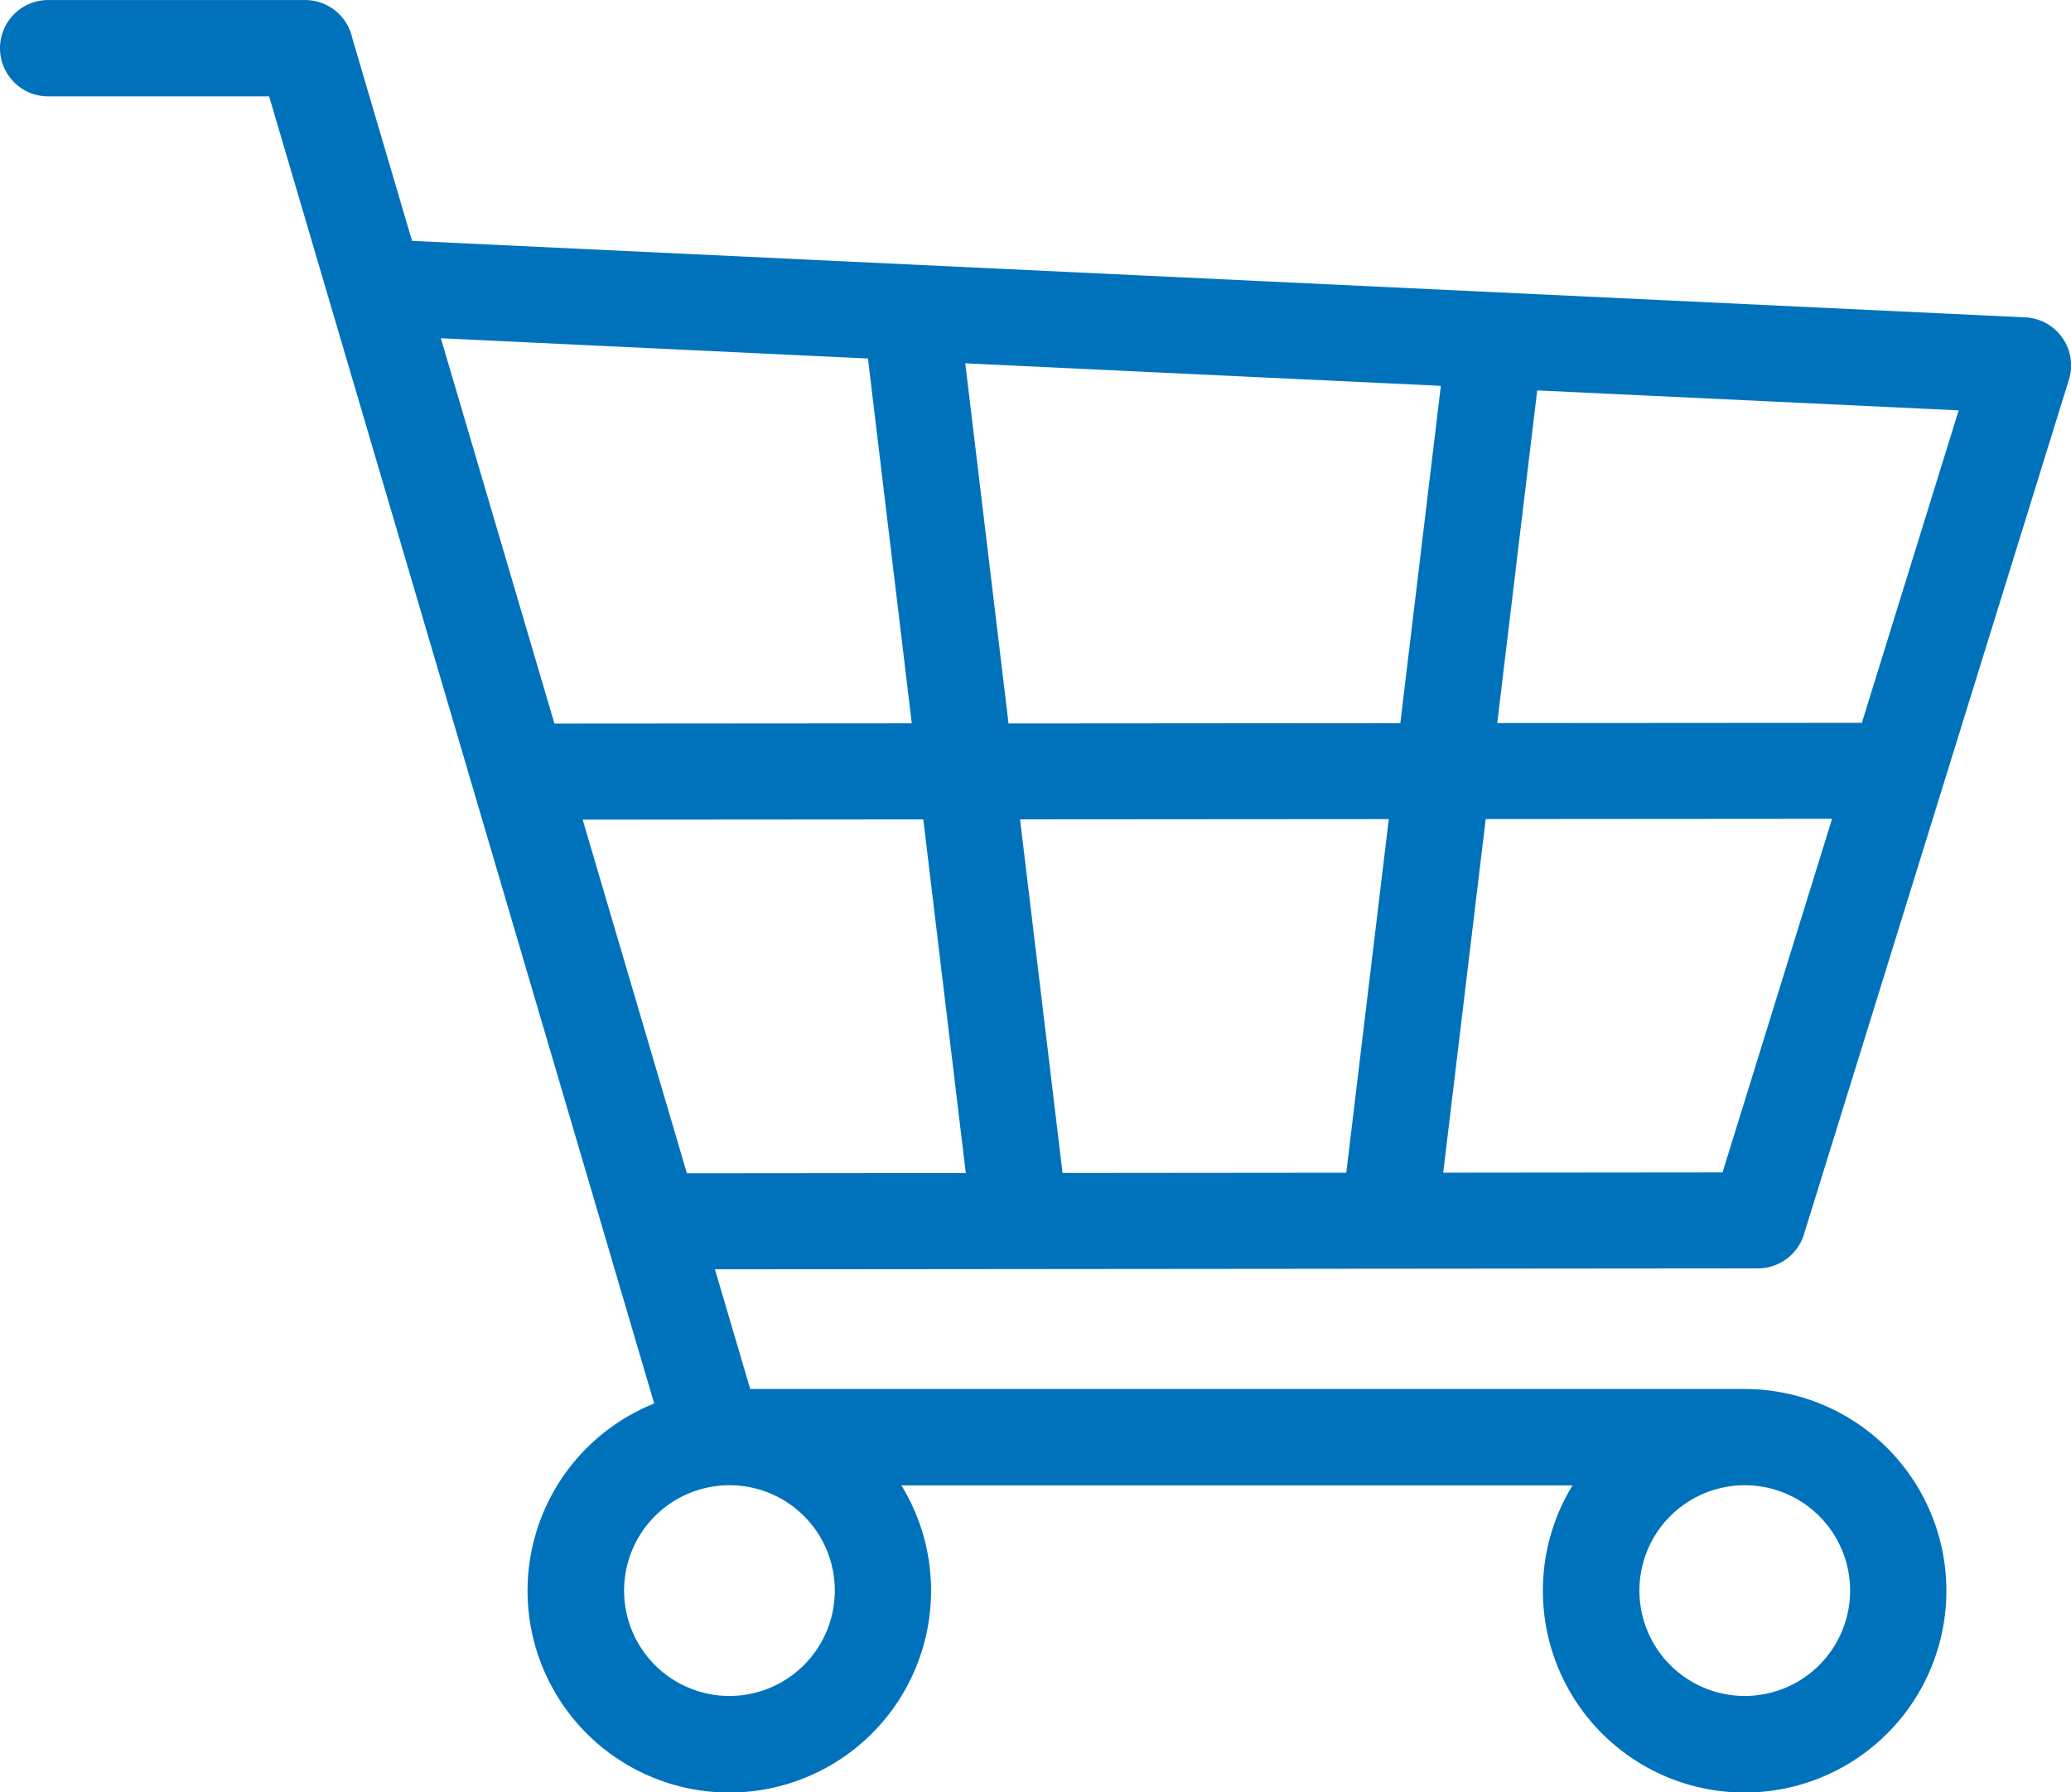 <svg xmlns="http://www.w3.org/2000/svg" width="48.246" height="41.749" viewBox="0 0 48.246 41.749">
  <path id="パス_3178" data-name="パス 3178" d="M131.223-91.2a1.122,1.122,0,0,1-1.122-1.122,1.122,1.122,0,0,1,1.122-1.122h5.984a1.122,1.122,0,0,1,1.1.884l1.393,4.726,37.567,1.781a1.12,1.12,0,0,1,1.033,1.447L172.128-64.7a1.122,1.122,0,0,1-1.072.8l-24.3.022.822,2.788h23.166a4.7,4.7,0,0,1,4.7,4.7,4.7,4.7,0,0,1-4.7,4.7,4.7,4.7,0,0,1-4.7-4.7,4.676,4.676,0,0,1,.691-2.454H151.1a4.676,4.676,0,0,1,.691,2.454,4.7,4.7,0,0,1-4.7,4.7,4.7,4.7,0,0,1-4.7-4.7,4.7,4.7,0,0,1,2.95-4.362L136.371-91.2Zm39.524,32.352a2.454,2.454,0,0,0-2.454,2.454,2.454,2.454,0,0,0,2.454,2.454,2.454,2.454,0,0,0,2.454-2.454,2.454,2.454,0,0,0-2.454-2.454Zm-23.631,0a2.454,2.454,0,0,0-2.476,2.454,2.454,2.454,0,0,0,2.454,2.454,2.454,2.454,0,0,0,2.454-2.454,2.45,2.45,0,0,0-2.433-2.454Zm14.348-7.28.99-8.237-8.59.006.99,8.237,6.61-.006ZM162.723-76.6l.944-7.857-11.079-.525,1.008,8.389,9.127-.007Zm3.189-7.751-.931,7.749,8.494-.006,2.255-7.278-9.818-.465Zm-1.2,9.985-.99,8.237,6.507-.006,2.552-8.237-8.07.006ZM152.6-66.121l-.99-8.237-7.935.006,2.428,8.238,6.5-.006Zm-1.258-10.473-1.021-8.5-9.95-.472,2.646,8.976,8.325-.006Z" transform="translate(-130.101 93.445)" fill="#0072bc"/>
</svg>
